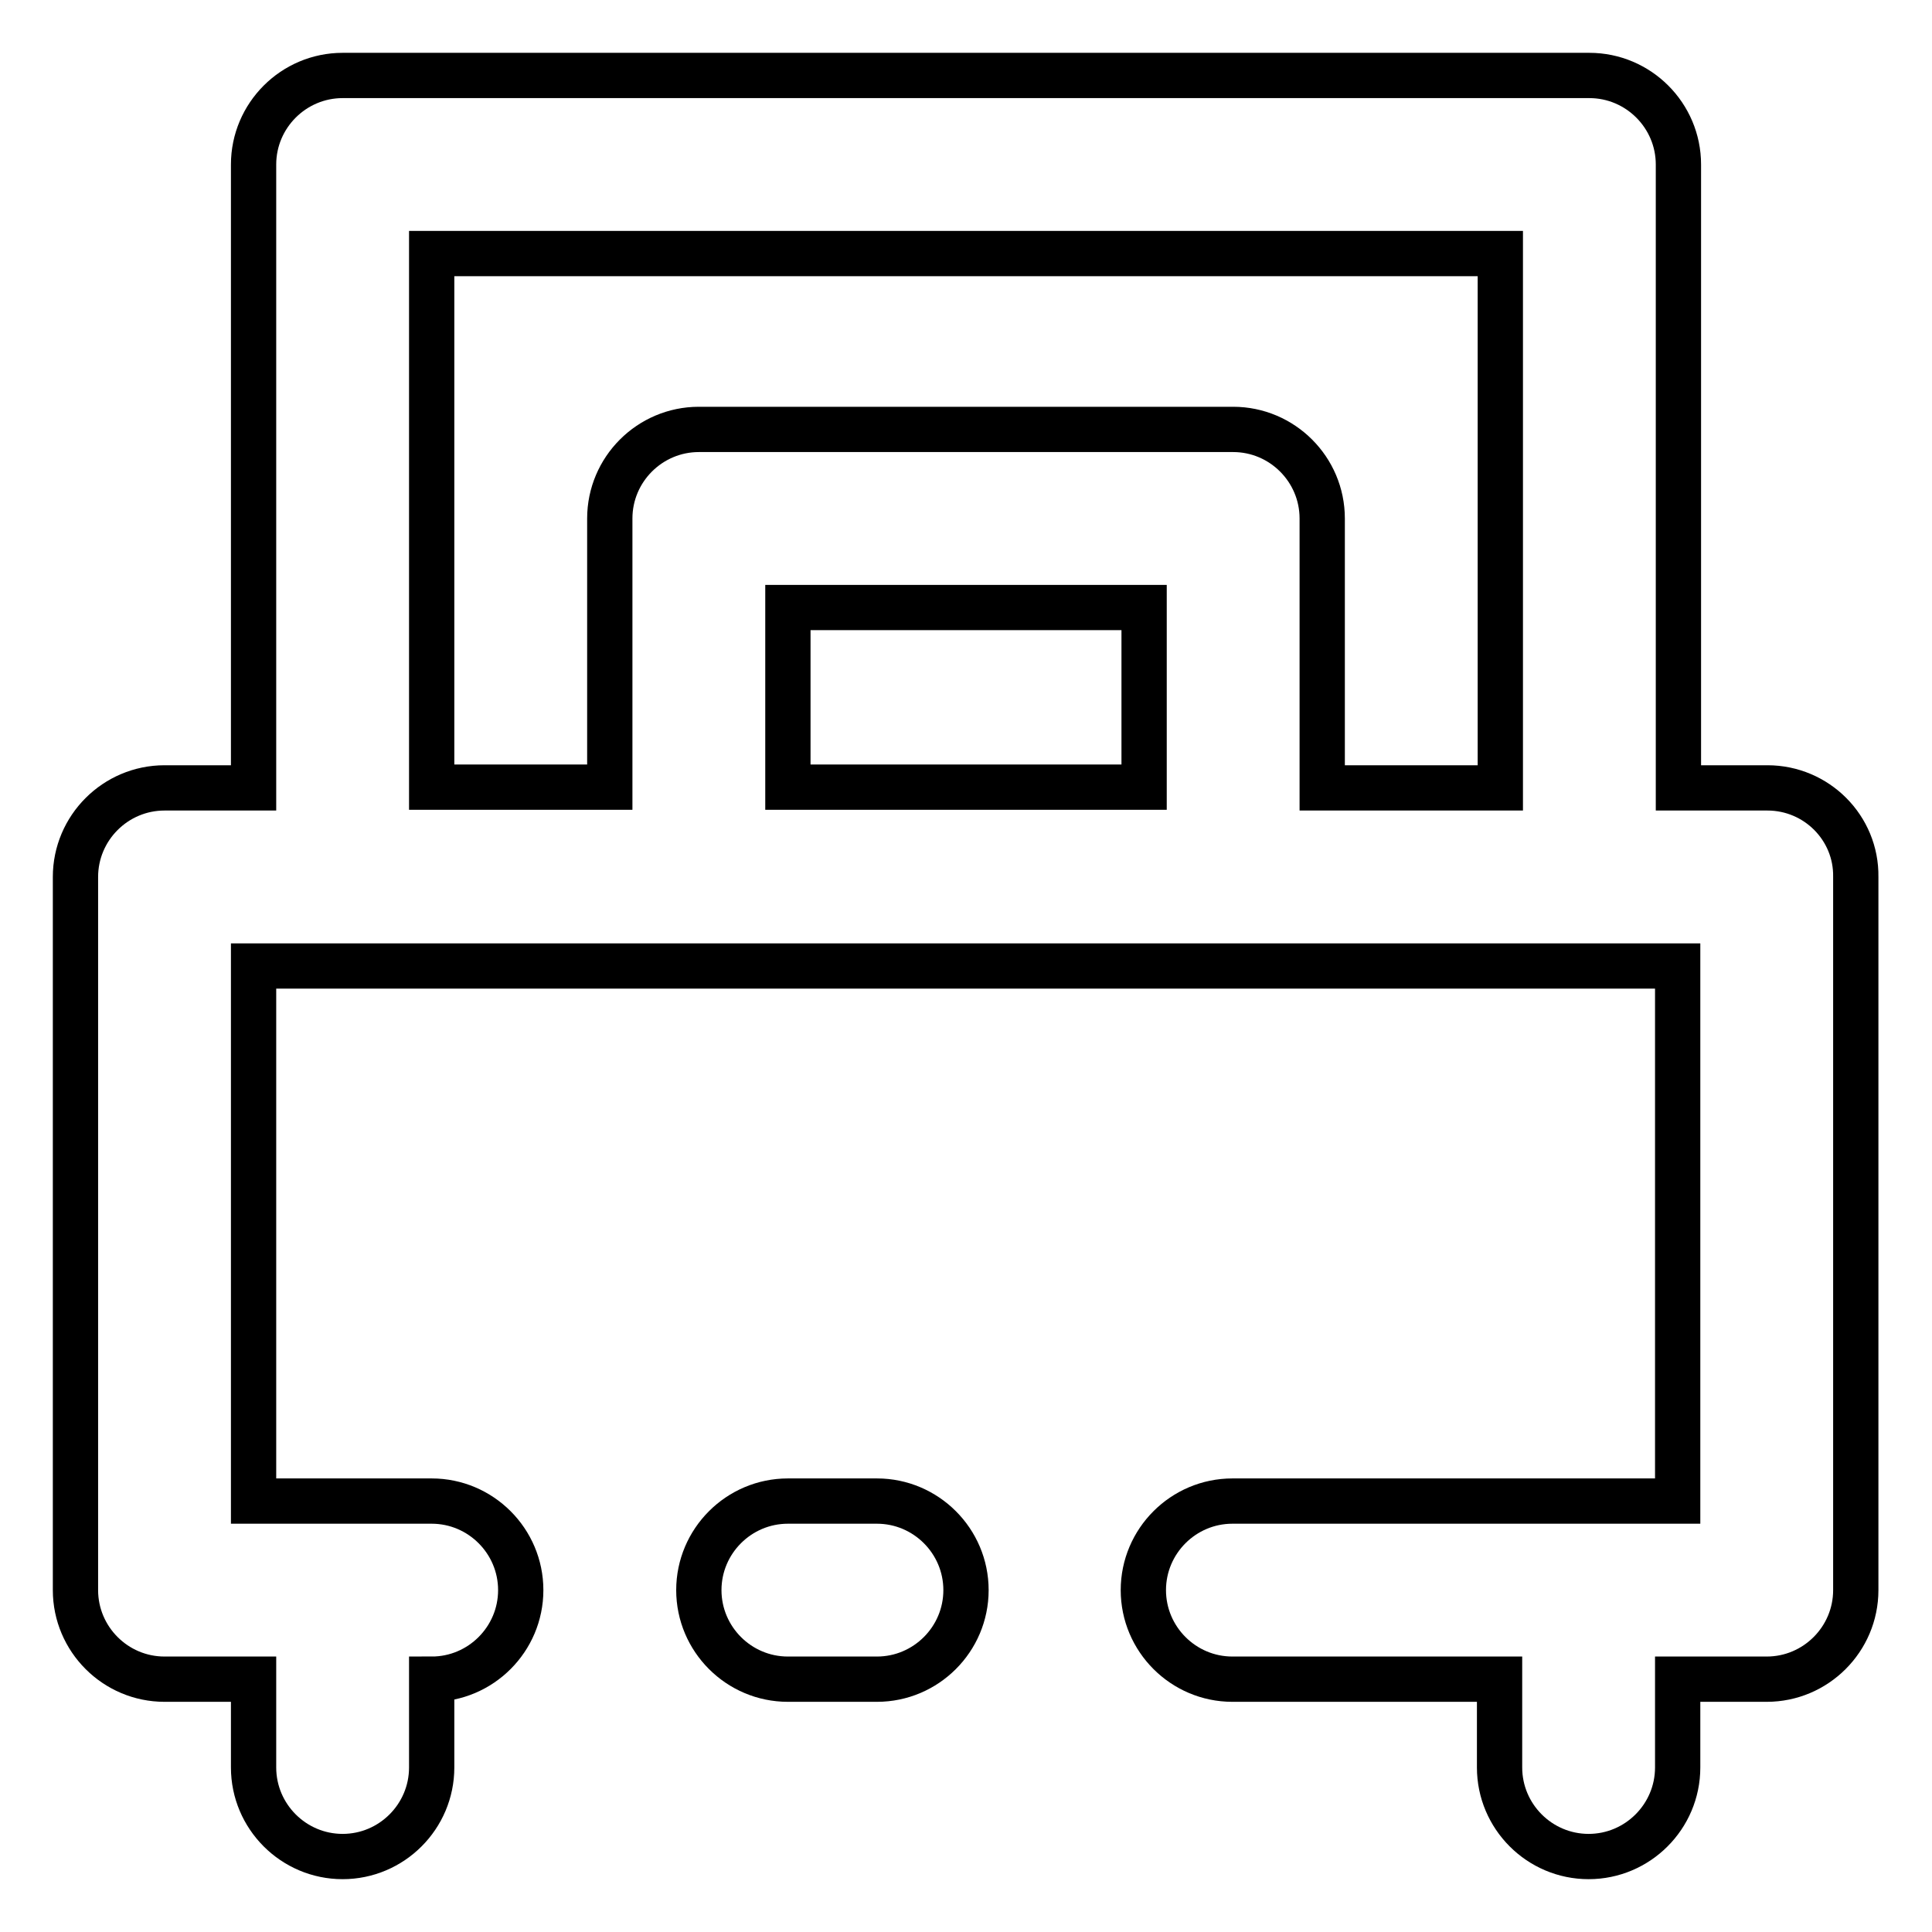<?xml version="1.0" encoding="utf-8"?>
<!-- Svg Vector Icons : http://www.onlinewebfonts.com/icon -->
<!DOCTYPE svg PUBLIC "-//W3C//DTD SVG 1.1//EN" "http://www.w3.org/Graphics/SVG/1.1/DTD/svg11.dtd">
<svg version="1.1" xmlns="http://www.w3.org/2000/svg" xmlns:xlink="http://www.w3.org/1999/xlink" x="0px" y="0px" viewBox="0 0 256 256" enable-background="new 0 0 256 256" xml:space="preserve">
<g> <path stroke-width="6" fill-opacity="0" stroke="#000000"  d="M234.2,104.4h-11.8V21.8c0-6.5-5.3-11.8-11.8-11.8H45.4c-6.5,0-11.8,5.3-11.8,11.8v82.6H21.8 c-6.5,0-11.8,5.3-11.8,11.8v94.5c0,6.5,5.3,11.8,11.8,11.8h11.8v11.7c0,6.5,5.3,11.8,11.8,11.8s11.8-5.3,11.8-11.8v-11.7 c6.5,0,11.8-5.3,11.8-11.8s-5.3-11.8-11.8-11.8H33.6V128h188.7v70.9h-59c-6.5,0-11.8,5.3-11.8,11.8c0,6.5,5.3,11.8,11.8,11.8h35.4 v11.7c0,6.5,5.3,11.8,11.8,11.8c6.5,0,11.8-5.3,11.8-11.8v-11.7h11.8c6.5,0,11.8-5.3,11.8-11.8v-0.1v-94.4 C246,109.7,240.7,104.4,234.2,104.4z M57.2,33.6h141.6v70.8h-23.6V68.7c0-6.5-5.3-11.8-11.8-11.8H92.6c-6.5,0-11.8,5.3-11.8,11.8 v35.6H57.2V33.6z M104.4,80.5h47.2v23.8h-47.2V80.5z"/> <path stroke-width="6" fill-opacity="0" stroke="#000000"  d="M116.2,198.9h-11.8c-6.5,0-11.8,5.3-11.8,11.8s5.3,11.8,11.8,11.8h11.8c6.5,0,11.8-5.3,11.8-11.8 C128,204.2,122.7,198.9,116.2,198.9z"/></g>
</svg>